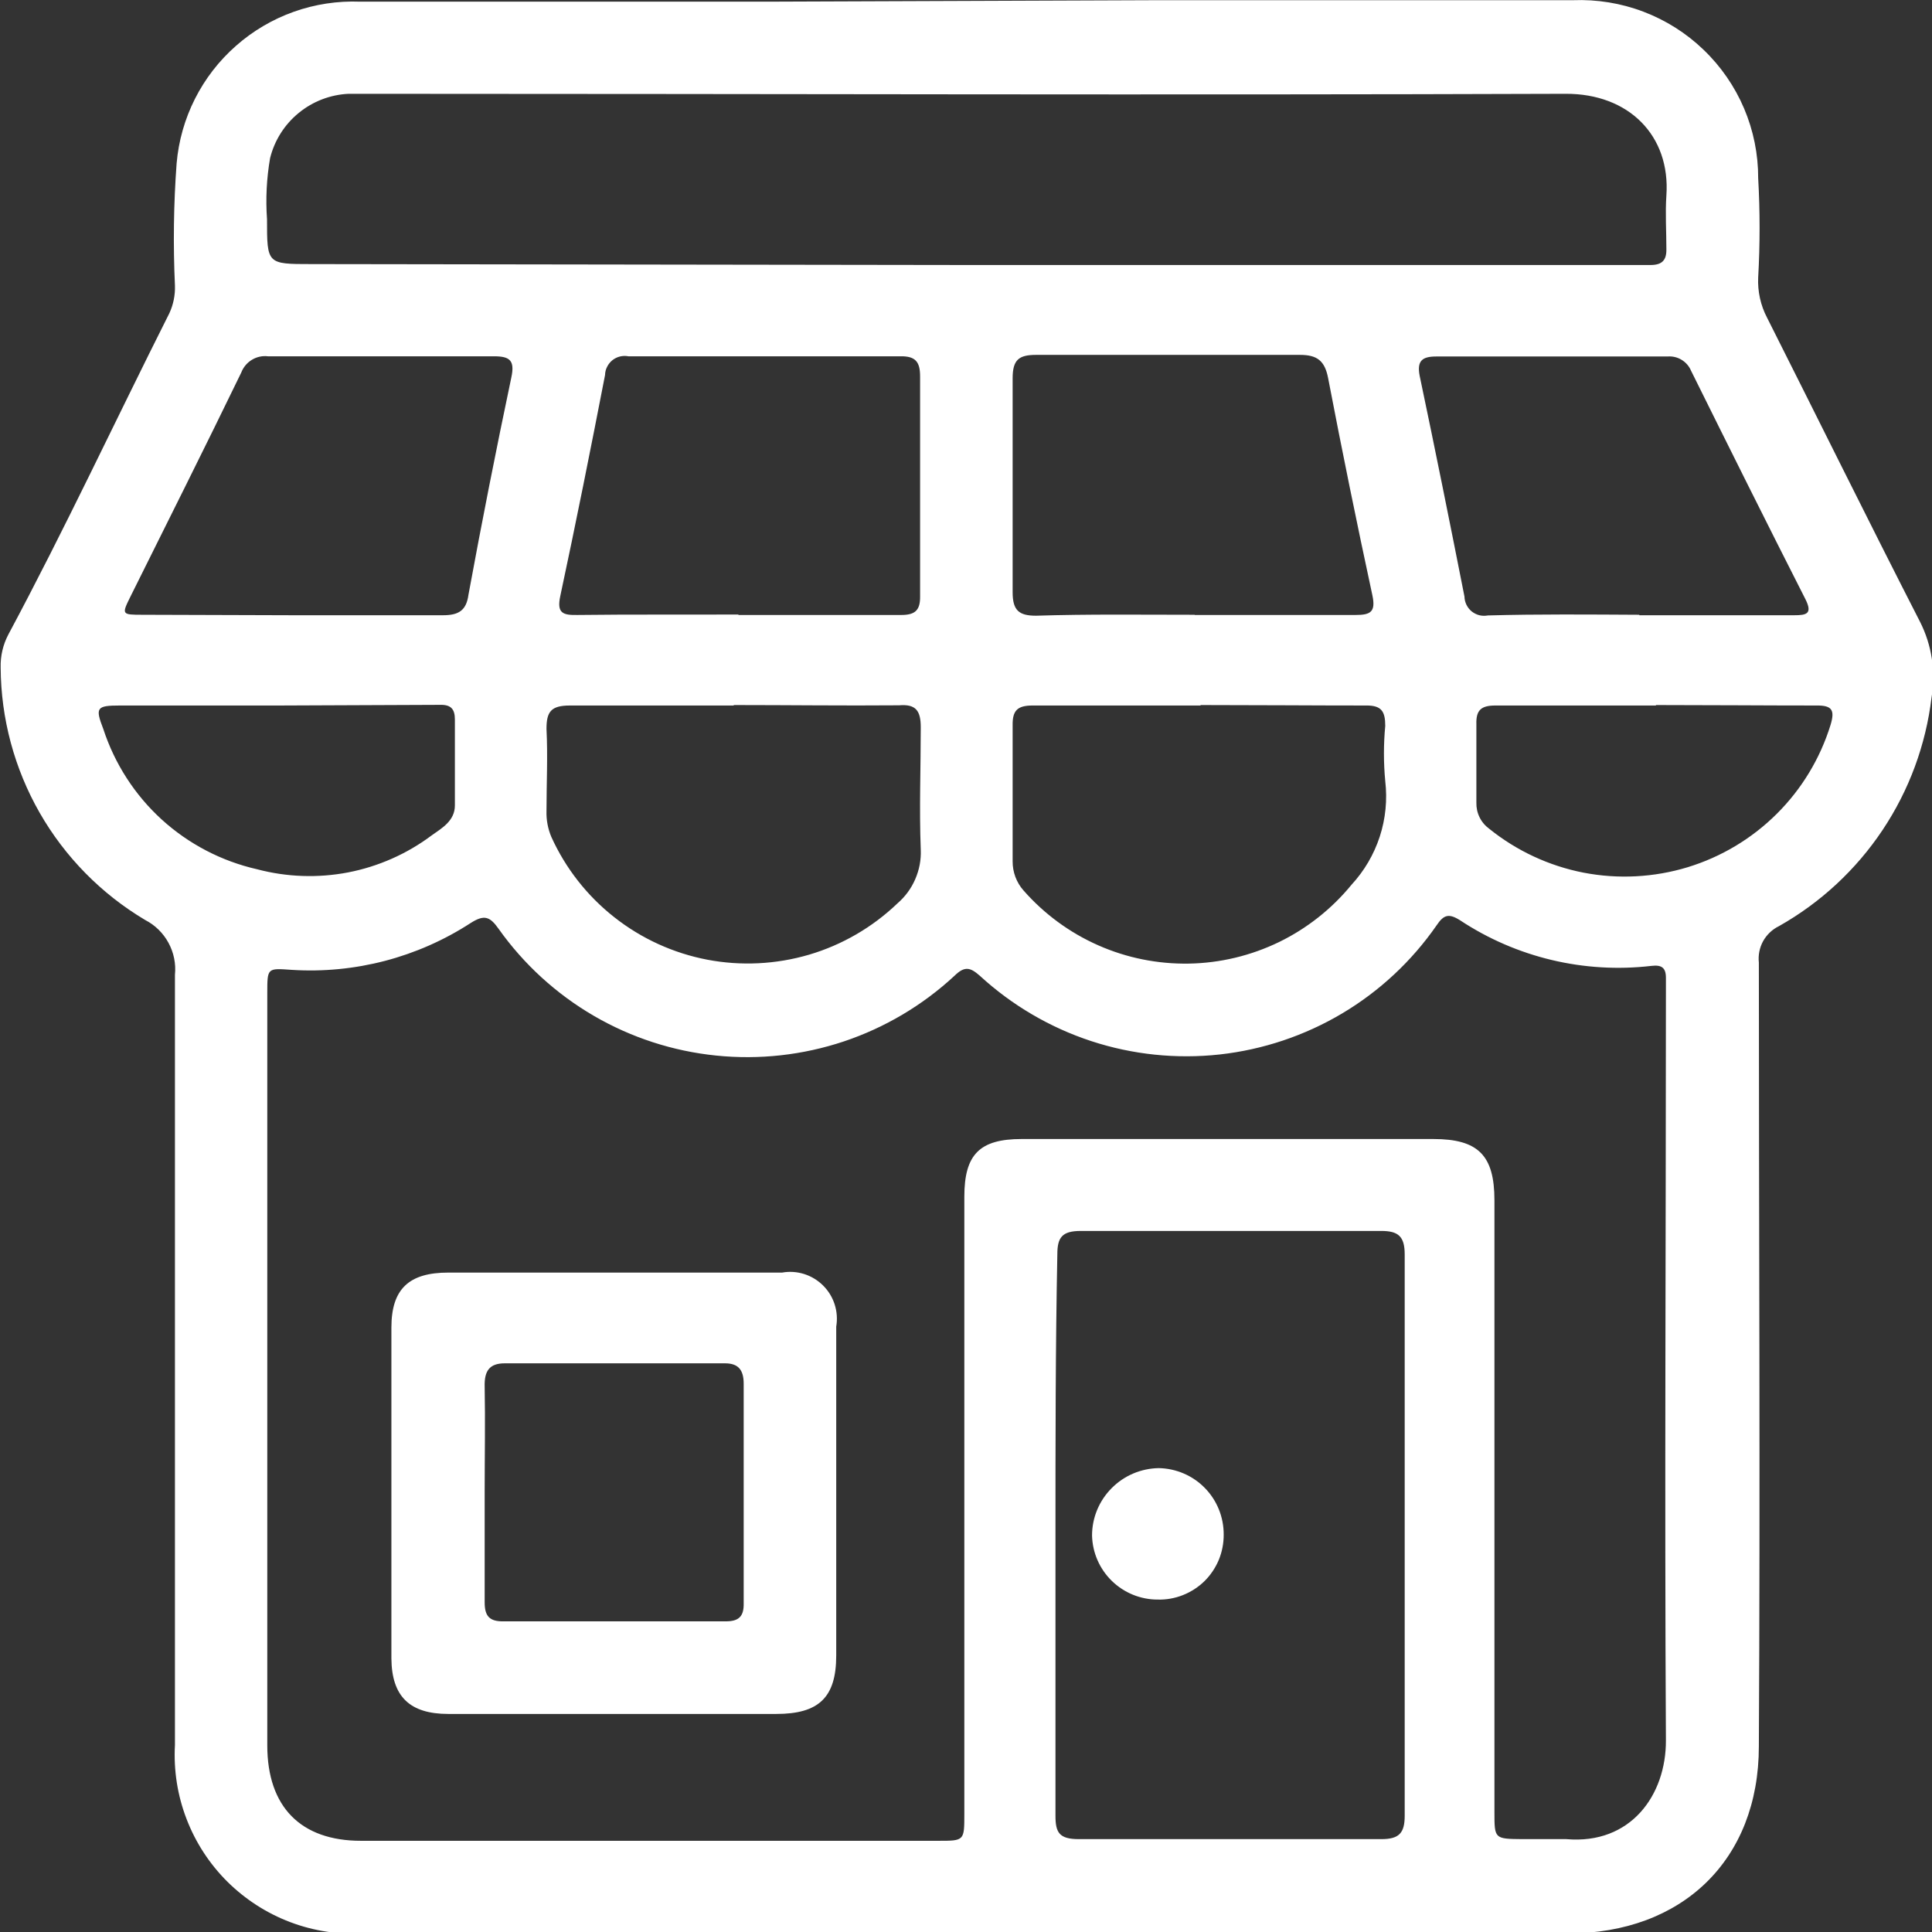 <svg width="29" height="29" viewBox="0 0 29 29" fill="none" xmlns="http://www.w3.org/2000/svg">
<rect x="0" y="0" width="29" height="29" fill="#333333" stroke="none"/>
<g clip-path="url(#clip0_273_683)">
<path d="M17.372 0.003C18.55 0.003 19.728 0.003 20.906 0.003C21.81 0.003 22.71 0.003 23.61 0.003C23.97 -0.011 24.33 0.047 24.667 0.175C25.004 0.303 25.312 0.497 25.571 0.747C25.831 0.996 26.038 1.296 26.179 1.627C26.32 1.959 26.392 2.315 26.391 2.676C26.419 3.171 26.419 3.669 26.391 4.164C26.381 4.374 26.427 4.583 26.524 4.768C27.291 6.289 28.043 7.816 28.82 9.333C28.998 9.684 29.058 10.083 28.993 10.471C28.907 11.182 28.656 11.863 28.258 12.459C27.86 13.055 27.328 13.549 26.704 13.901C26.603 13.95 26.52 14.029 26.465 14.127C26.411 14.225 26.389 14.338 26.401 14.449C26.401 18.371 26.423 22.293 26.401 26.212C26.401 27.922 25.248 29.021 23.539 29.021H5.467C5.089 29.043 4.711 28.986 4.357 28.852C4.002 28.718 3.681 28.51 3.412 28.244C3.144 27.977 2.935 27.656 2.8 27.303C2.664 26.95 2.605 26.572 2.626 26.194C2.626 22.344 2.626 18.489 2.626 14.632C2.643 14.466 2.609 14.299 2.529 14.152C2.45 14.006 2.328 13.886 2.18 13.81C1.522 13.419 0.976 12.864 0.596 12.201C0.216 11.537 0.014 10.786 0.01 10.021C0.005 9.848 0.045 9.676 0.126 9.523C0.974 7.939 1.733 6.31 2.542 4.702C2.602 4.572 2.631 4.43 2.626 4.287C2.598 3.676 2.606 3.064 2.651 2.454C2.709 1.773 3.028 1.14 3.542 0.688C4.055 0.235 4.723 -0.002 5.407 0.025C7.447 0.025 9.486 0.025 11.525 0.025L17.372 0.003ZM4.012 20.545C4.012 22.43 4.012 24.316 4.012 26.198C4.012 27.121 4.514 27.631 5.418 27.631H14.085C14.475 27.631 14.475 27.631 14.475 27.227V17.964C14.475 17.328 14.704 17.097 15.337 17.097H21.514C22.189 17.097 22.432 17.342 22.432 18.017V27.199C22.432 27.602 22.432 27.602 22.85 27.606C23.072 27.606 23.293 27.606 23.511 27.606C24.478 27.69 25.009 26.946 25.006 26.124C24.985 22.385 25.006 18.645 25.006 14.905V14.677C25.006 14.523 24.939 14.481 24.791 14.498C23.782 14.616 22.763 14.374 21.915 13.813C21.743 13.705 21.669 13.733 21.563 13.891C21.191 14.427 20.708 14.878 20.146 15.212C19.584 15.546 18.957 15.756 18.308 15.828C17.658 15.899 17 15.831 16.379 15.627C15.758 15.423 15.188 15.088 14.707 14.646C14.567 14.523 14.482 14.495 14.328 14.646C13.851 15.089 13.284 15.425 12.667 15.632C12.05 15.838 11.395 15.911 10.747 15.844C10.099 15.778 9.473 15.574 8.91 15.246C8.348 14.918 7.862 14.474 7.485 13.943C7.352 13.754 7.267 13.726 7.063 13.856C6.268 14.372 5.327 14.618 4.381 14.558C4.012 14.533 4.012 14.523 4.012 14.909V20.545ZM14.496 3.978H24.422C24.538 3.978 24.654 3.978 24.774 3.978C24.946 3.978 25.016 3.908 25.013 3.74C25.013 3.469 24.995 3.202 25.013 2.935C25.076 2.037 24.45 1.404 23.501 1.408C17.495 1.429 11.494 1.408 5.492 1.408H5.232C4.957 1.421 4.695 1.522 4.483 1.696C4.27 1.87 4.12 2.108 4.054 2.374C4.002 2.676 3.986 2.984 4.008 3.29C4.008 3.964 4.008 3.964 4.669 3.964L14.496 3.978ZM15.843 23.041C15.843 24.446 15.843 25.85 15.843 27.255C15.843 27.508 15.899 27.606 16.195 27.606C17.706 27.606 19.219 27.606 20.734 27.606C21.001 27.606 21.085 27.515 21.085 27.255C21.085 24.446 21.085 21.637 21.085 18.828C21.085 18.557 20.987 18.477 20.734 18.477C19.229 18.477 17.727 18.477 16.223 18.477C15.941 18.477 15.871 18.575 15.871 18.828C15.843 20.232 15.843 21.637 15.843 23.041ZM17.935 9.231C18.737 9.231 19.542 9.231 20.347 9.231C20.572 9.231 20.653 9.186 20.6 8.936C20.366 7.85 20.144 6.764 19.936 5.678C19.886 5.414 19.77 5.327 19.514 5.327C18.192 5.327 16.871 5.327 15.551 5.327C15.294 5.327 15.2 5.4 15.2 5.678C15.2 6.749 15.2 7.823 15.2 8.891C15.2 9.165 15.298 9.242 15.551 9.242C16.339 9.217 17.137 9.228 17.931 9.228L17.935 9.231ZM11.086 9.231C11.902 9.231 12.714 9.231 13.529 9.231C13.74 9.231 13.814 9.157 13.811 8.95C13.811 7.848 13.811 6.748 13.811 5.65C13.811 5.428 13.74 5.344 13.512 5.348C12.155 5.348 10.795 5.348 9.433 5.348C9.391 5.34 9.348 5.341 9.306 5.351C9.265 5.361 9.226 5.38 9.192 5.407C9.159 5.434 9.132 5.467 9.113 5.506C9.093 5.544 9.083 5.586 9.082 5.629C8.867 6.738 8.646 7.844 8.41 8.947C8.354 9.207 8.452 9.235 8.667 9.231C9.475 9.221 10.277 9.228 11.082 9.224L11.086 9.231ZM11.015 10.59C10.193 10.59 9.366 10.59 8.554 10.59C8.269 10.59 8.203 10.685 8.203 10.941C8.224 11.352 8.203 11.763 8.203 12.174C8.199 12.307 8.224 12.44 8.276 12.563C8.49 13.035 8.814 13.448 9.221 13.768C9.628 14.089 10.106 14.307 10.615 14.405C11.123 14.502 11.648 14.476 12.145 14.33C12.642 14.183 13.096 13.919 13.47 13.561C13.586 13.461 13.678 13.337 13.738 13.197C13.799 13.057 13.828 12.905 13.821 12.753C13.797 12.142 13.821 11.528 13.821 10.917C13.821 10.667 13.747 10.566 13.494 10.587C12.657 10.594 11.835 10.583 11.012 10.583L11.015 10.59ZM18.023 10.59C17.183 10.59 16.339 10.59 15.498 10.59C15.27 10.59 15.196 10.667 15.2 10.889C15.2 11.57 15.2 12.247 15.2 12.929C15.199 13.09 15.257 13.247 15.365 13.368C15.674 13.719 16.056 14 16.484 14.189C16.913 14.379 17.378 14.472 17.846 14.464C18.315 14.456 18.776 14.345 19.198 14.141C19.619 13.936 19.991 13.642 20.287 13.28C20.479 13.072 20.623 12.826 20.711 12.557C20.798 12.289 20.826 12.005 20.793 11.724C20.767 11.449 20.767 11.171 20.793 10.896C20.793 10.678 20.737 10.587 20.505 10.59C19.686 10.59 18.853 10.583 18.019 10.583L18.023 10.59ZM24.608 9.235H26.932C27.115 9.235 27.21 9.214 27.101 8.996C26.521 7.855 25.951 6.71 25.382 5.562C25.353 5.494 25.303 5.438 25.24 5.4C25.177 5.362 25.104 5.345 25.03 5.351H21.56C21.349 5.351 21.265 5.414 21.31 5.643C21.542 6.745 21.764 7.848 21.982 8.954C21.983 8.997 21.993 9.039 22.012 9.078C22.031 9.117 22.058 9.151 22.091 9.178C22.125 9.205 22.164 9.224 22.206 9.235C22.247 9.245 22.291 9.246 22.334 9.238C23.093 9.217 23.849 9.224 24.605 9.228L24.608 9.235ZM4.409 9.235C5.154 9.235 5.903 9.235 6.649 9.235C6.884 9.235 7 9.165 7.032 8.926C7.232 7.837 7.447 6.749 7.675 5.667C7.731 5.407 7.651 5.348 7.412 5.348C6.279 5.348 5.15 5.348 4.022 5.348C3.937 5.338 3.852 5.357 3.779 5.402C3.707 5.446 3.651 5.514 3.621 5.593C3.076 6.717 2.514 7.837 1.955 8.961C1.825 9.224 1.828 9.228 2.141 9.228L4.409 9.235ZM24.858 10.59C24.053 10.59 23.251 10.59 22.446 10.59C22.235 10.59 22.154 10.657 22.161 10.871C22.161 11.264 22.161 11.658 22.161 12.047C22.159 12.124 22.175 12.199 22.209 12.268C22.242 12.336 22.293 12.396 22.355 12.441C22.766 12.772 23.252 12.998 23.77 13.099C24.289 13.199 24.825 13.171 25.33 13.018C25.835 12.864 26.295 12.589 26.67 12.216C27.044 11.844 27.321 11.386 27.477 10.882C27.544 10.66 27.502 10.587 27.266 10.59C26.465 10.59 25.66 10.583 24.854 10.583L24.858 10.59ZM4.184 10.59H1.8C1.448 10.59 1.427 10.622 1.55 10.941C1.72 11.462 2.021 11.93 2.426 12.3C2.831 12.669 3.326 12.927 3.86 13.048C4.306 13.166 4.773 13.182 5.226 13.095C5.679 13.007 6.107 12.818 6.476 12.542C6.634 12.43 6.828 12.321 6.828 12.089C6.828 11.661 6.828 11.229 6.828 10.801C6.828 10.646 6.772 10.576 6.606 10.58L4.184 10.59ZM13.093 0.003C13.565 0.003 14.032 0.003 14.5 0.003C14.967 0.003 15.477 0.003 15.966 0.003" fill="white"/>
<path d="M9.212 19.102H11.74C11.851 19.082 11.965 19.09 12.072 19.124C12.179 19.158 12.277 19.218 12.356 19.297C12.436 19.377 12.495 19.474 12.529 19.581C12.563 19.688 12.571 19.802 12.552 19.913C12.552 21.551 12.552 23.197 12.552 24.85C12.552 25.482 12.288 25.727 11.652 25.727H6.73C6.153 25.727 5.879 25.468 5.875 24.892C5.875 23.237 5.875 21.582 5.875 19.927C5.875 19.344 6.142 19.102 6.73 19.102H9.212ZM7.275 22.388C7.275 22.943 7.275 23.498 7.275 24.052C7.275 24.26 7.348 24.34 7.559 24.337C8.67 24.337 9.782 24.337 10.893 24.337C11.086 24.337 11.167 24.267 11.163 24.067C11.163 22.966 11.163 21.867 11.163 20.77C11.163 20.559 11.079 20.464 10.882 20.464H7.577C7.348 20.464 7.268 20.576 7.275 20.815C7.285 21.335 7.275 21.861 7.275 22.388Z" fill="white"/>
<path d="M17.376 24.01C17.119 24.01 16.872 23.909 16.688 23.729C16.504 23.549 16.398 23.305 16.392 23.048C16.392 22.782 16.498 22.527 16.686 22.338C16.873 22.149 17.127 22.041 17.394 22.037C17.655 22.042 17.904 22.149 18.086 22.336C18.268 22.522 18.369 22.773 18.368 23.034C18.369 23.164 18.344 23.293 18.295 23.413C18.245 23.533 18.172 23.642 18.08 23.733C17.987 23.824 17.877 23.895 17.756 23.943C17.635 23.991 17.506 24.014 17.376 24.01Z" fill="white"/>
</g>
<defs>
<clipPath id="clip0_273_683">
<rect width="29" height="29" fill="white"/>
</clipPath>
</defs>
</svg>
